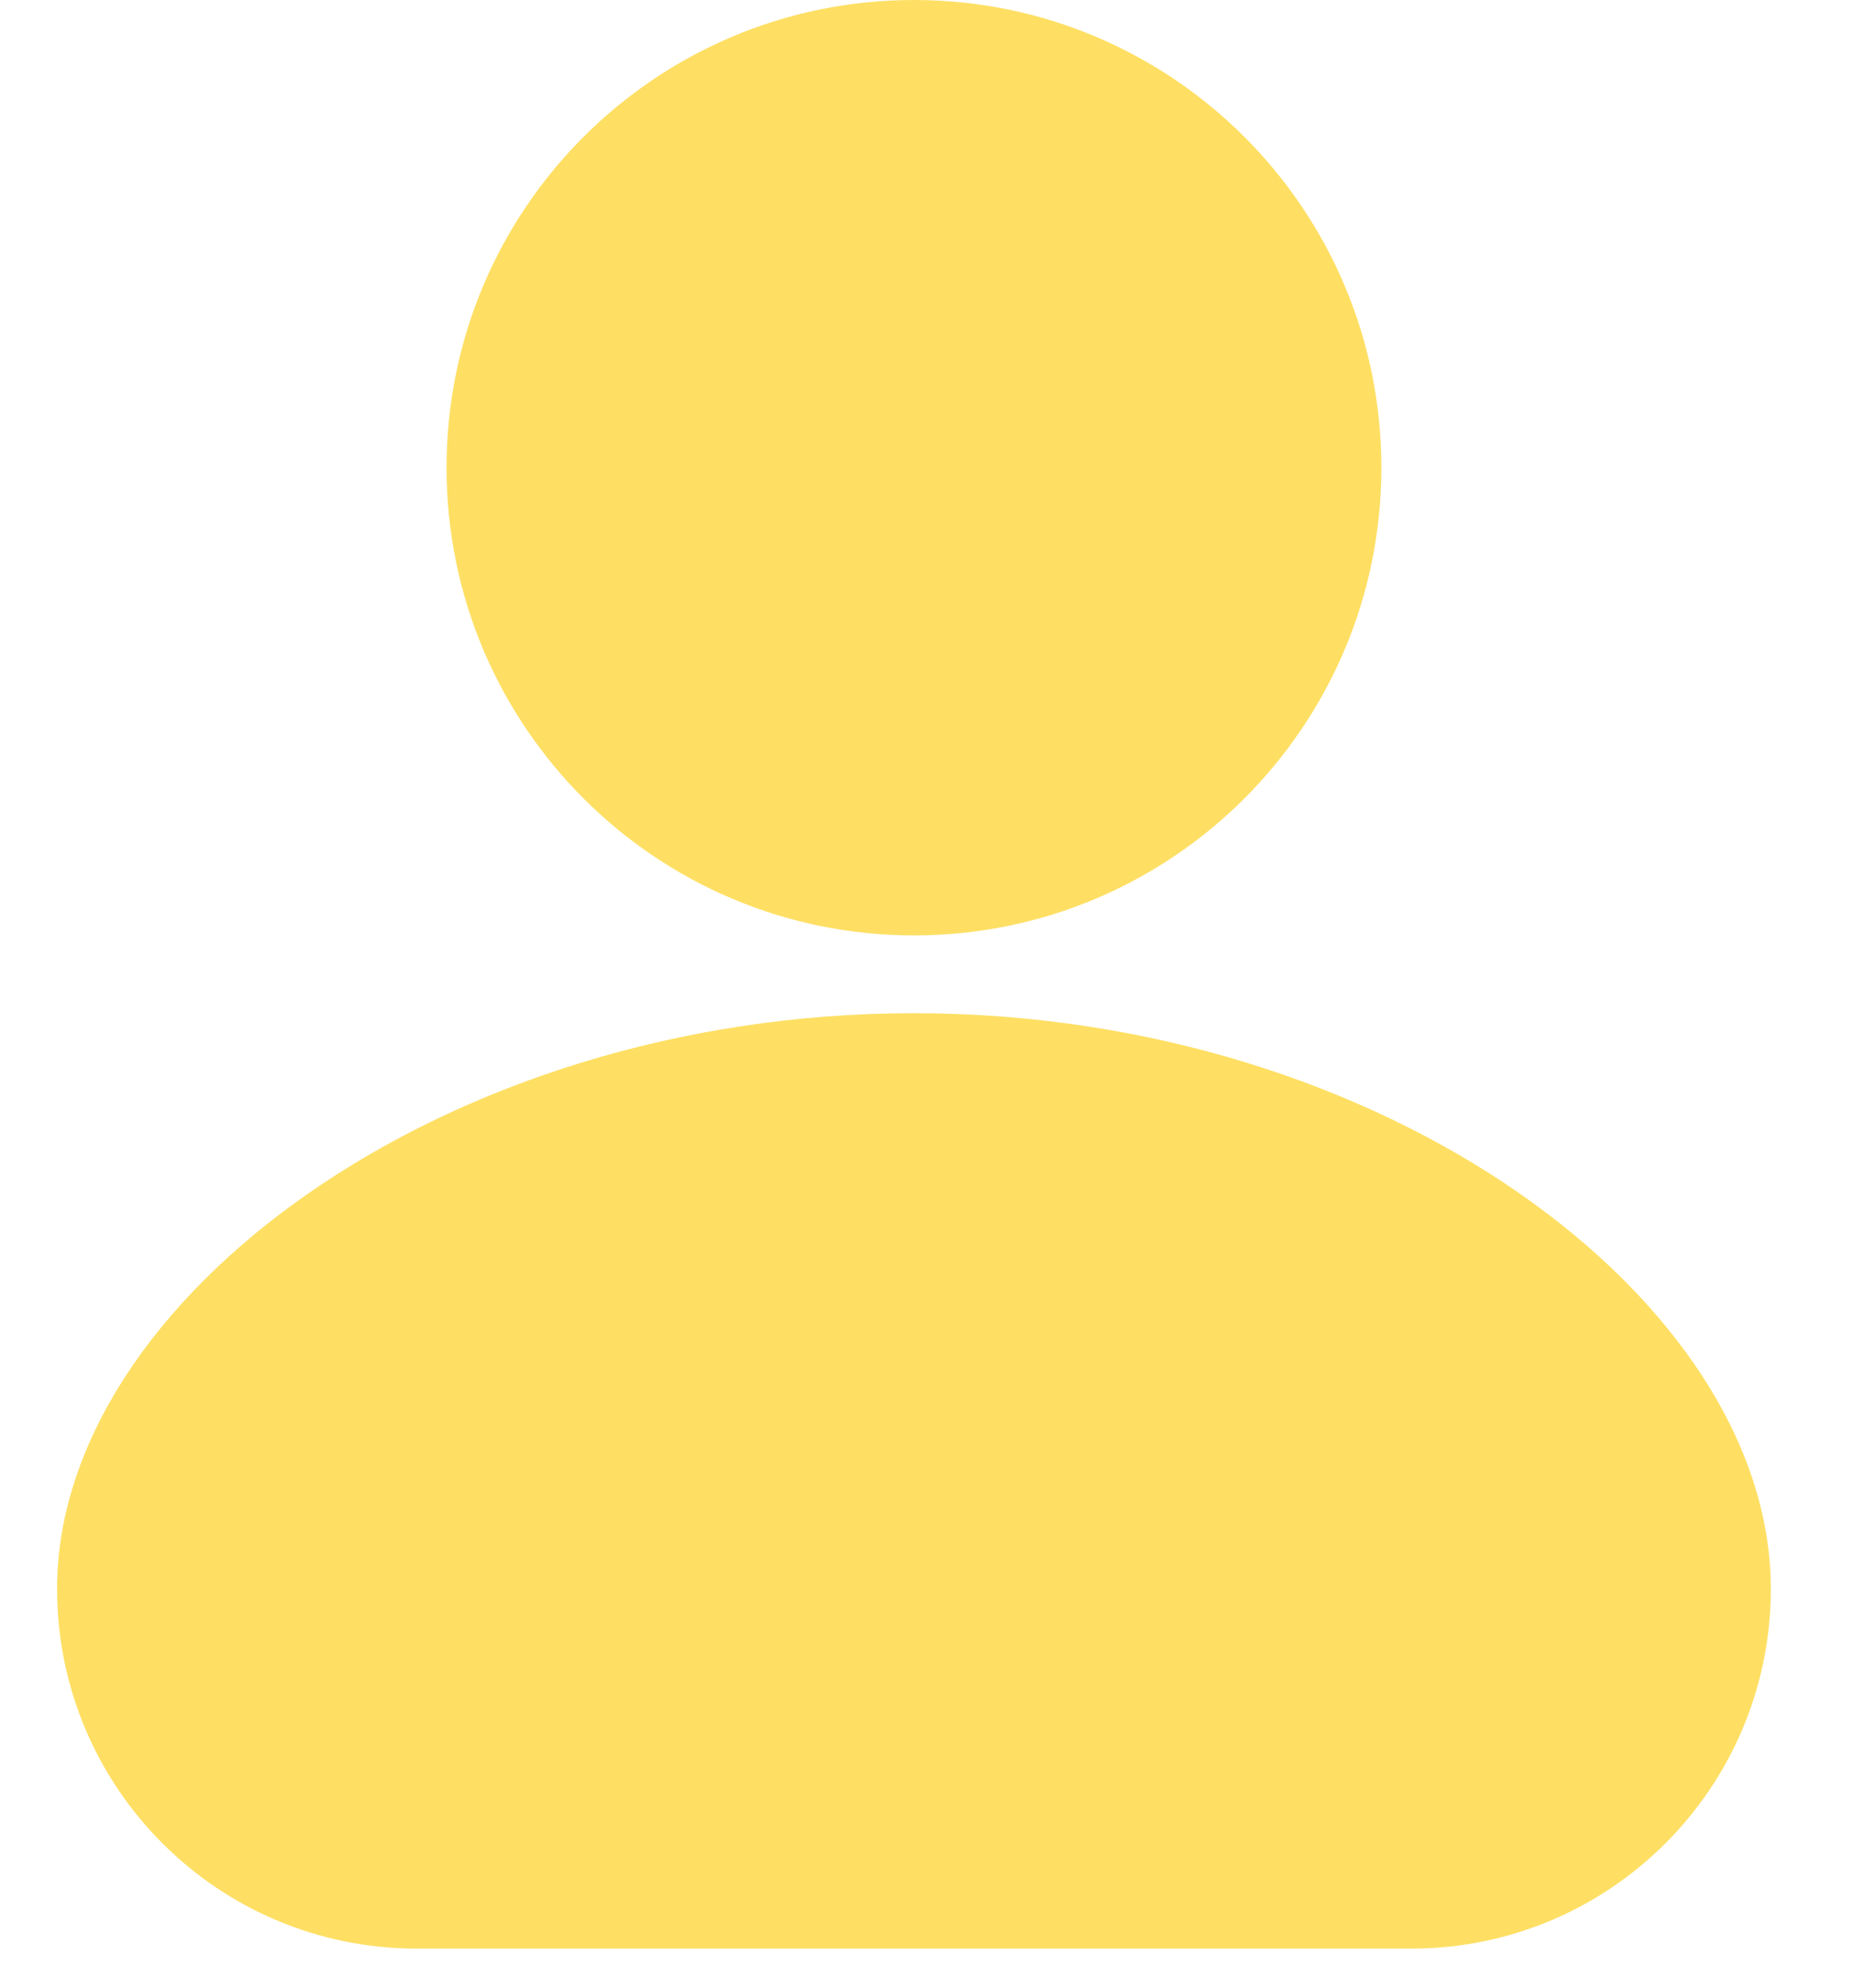 <svg width="14" height="15" viewBox="0 0 14 15" fill="none" xmlns="http://www.w3.org/2000/svg">
<path d="M6.902 7.646C10.46 7.647 13.372 9.818 13.372 11.99C13.372 13.489 12.157 14.705 10.658 14.705H3.146C1.646 14.705 0.431 13.49 0.431 11.99C0.431 9.818 3.343 7.646 6.902 7.646ZM6.902 0C8.851 6.20472e-05 10.431 1.58 10.431 3.529C10.431 5.478 8.851 7.059 6.902 7.059C4.952 7.059 3.372 5.478 3.372 3.529C3.372 1.58 4.952 0 6.902 0Z" fill="#FEDF63"/>
</svg>
